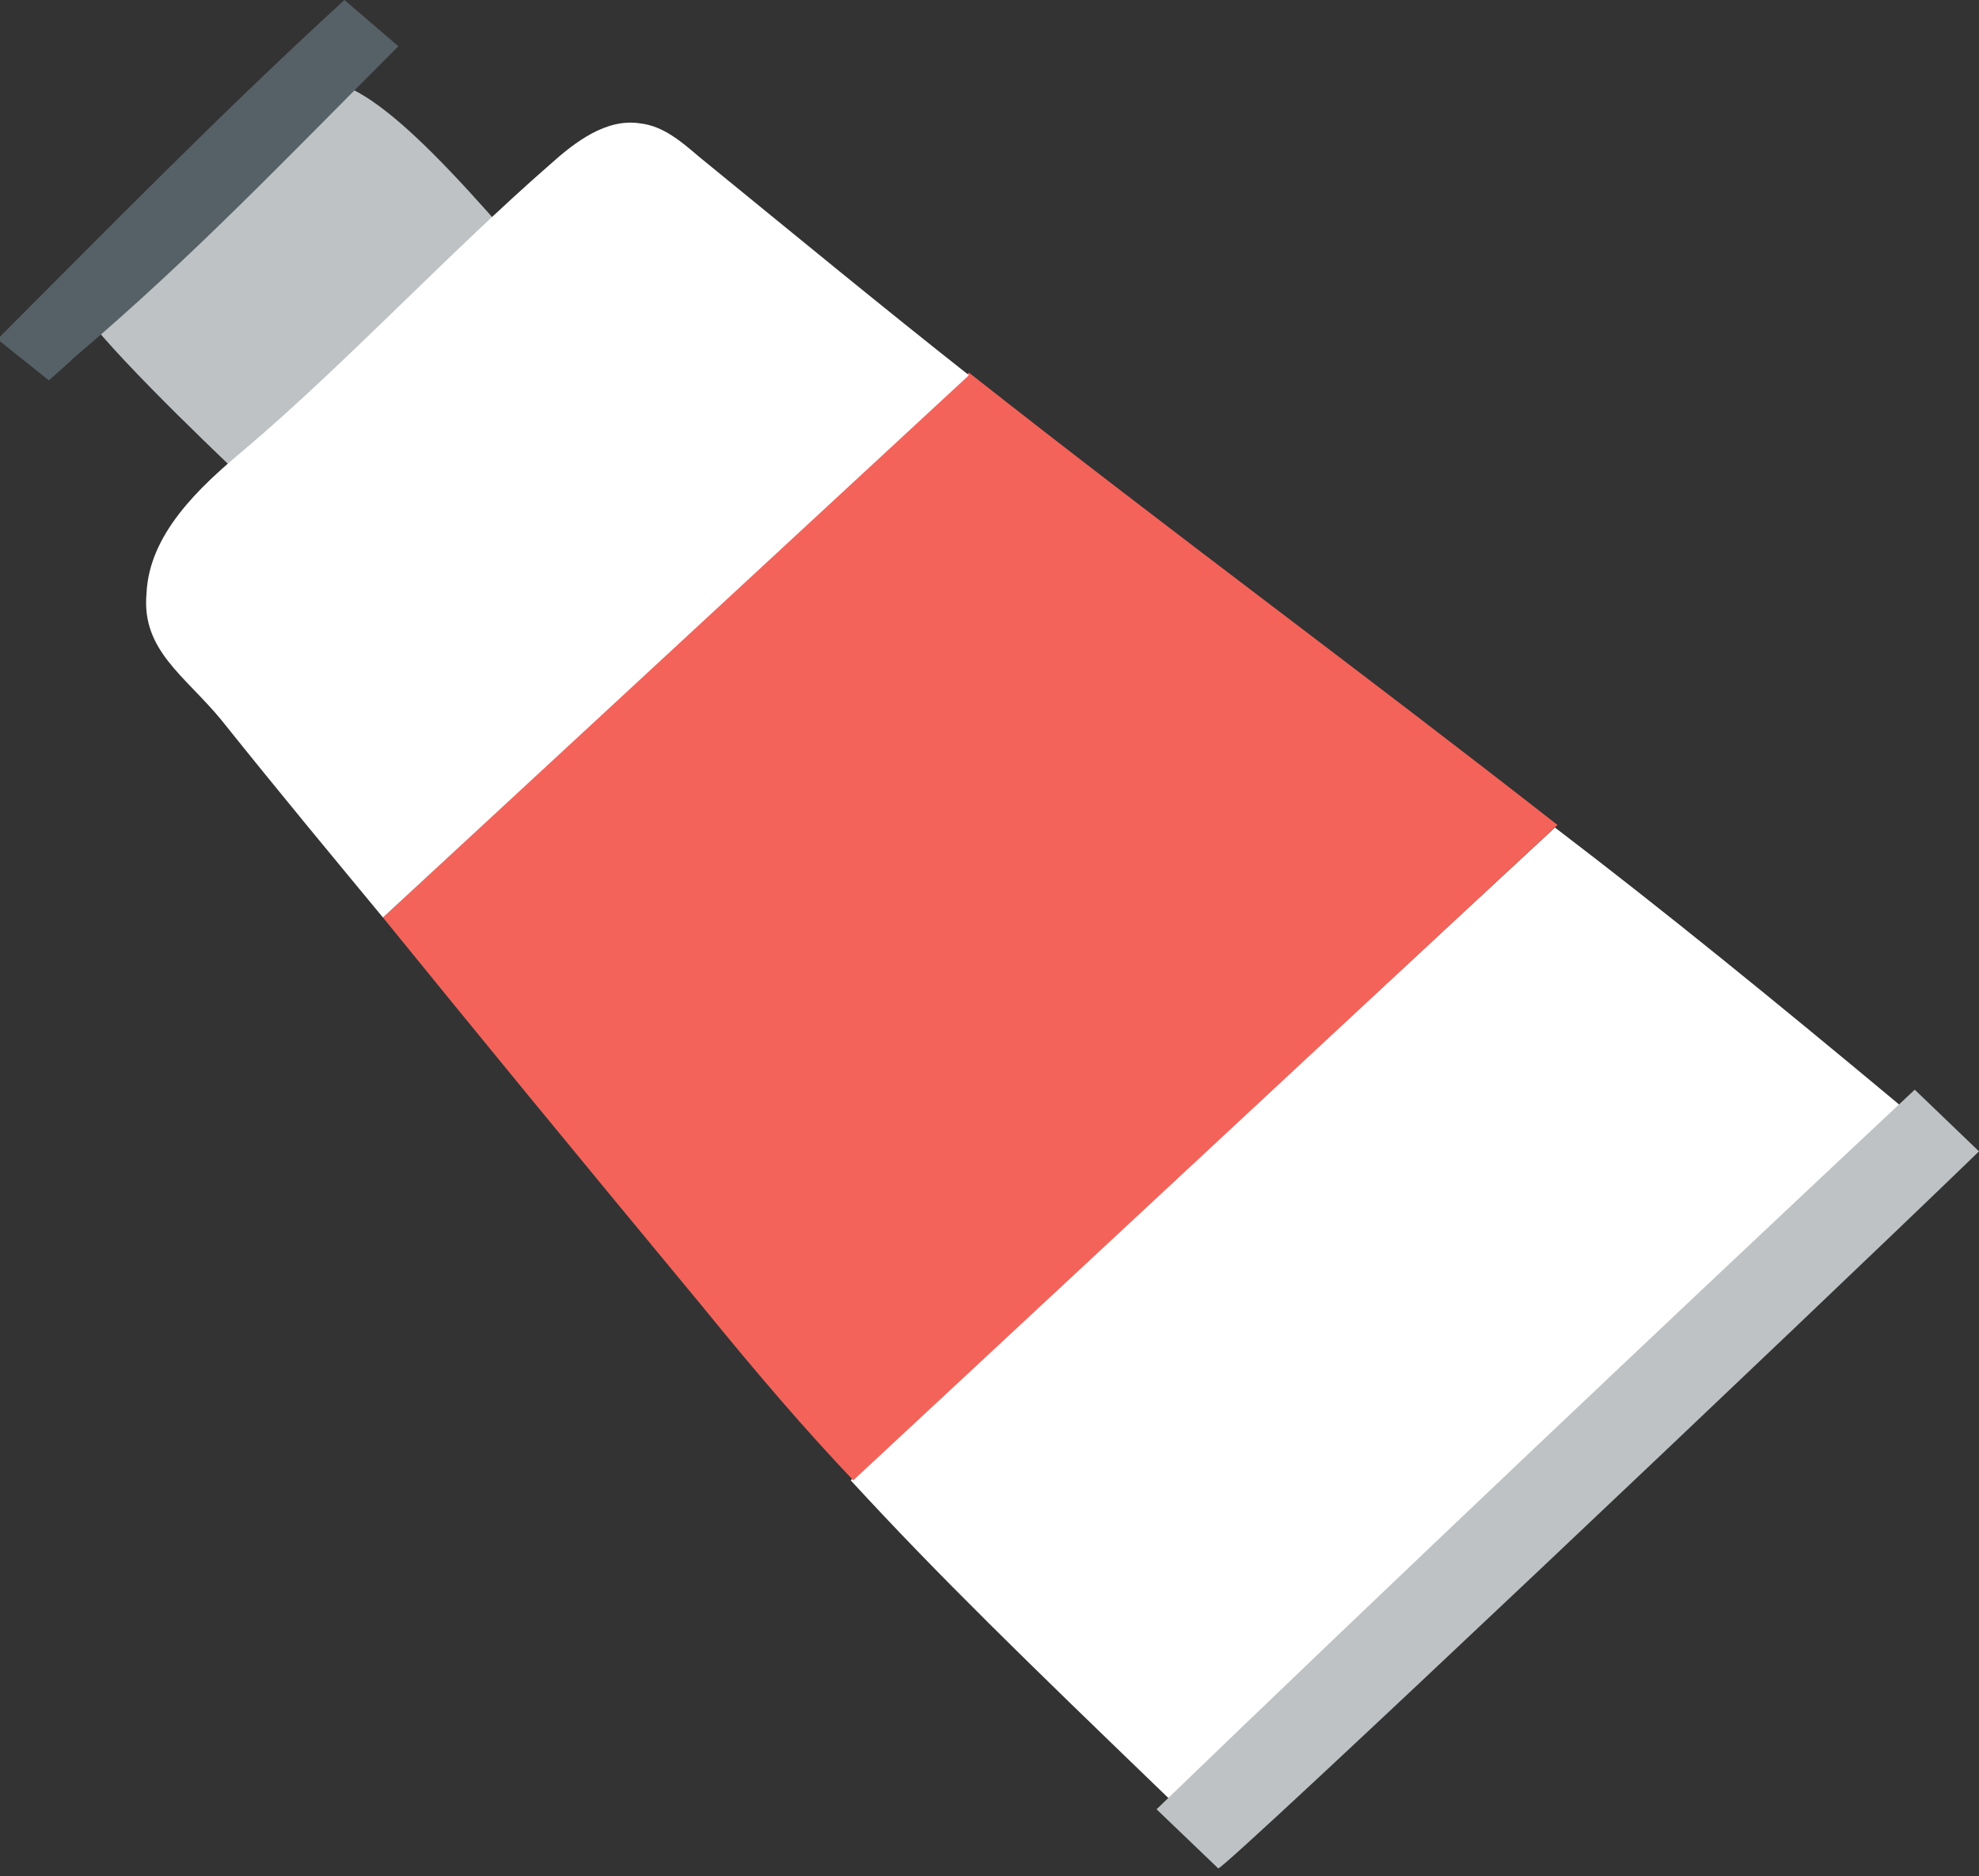 <svg width="77" height="73" viewBox="0 0 77 73" fill="none" xmlns="http://www.w3.org/2000/svg">
<rect x="0" y="0" width="77" height="73" fill="#333333" stroke="none"/>
<g clip-path="url(#clip0_8_3342)">
<path d="M20.5 10C16.3 5.1 13.1 1.9 11.4 3.6C9.5 5.4 6.6 7.8 5 9.8C3.9 11.1 2.9 11.8 4 13.1C6.1 15.5 10.3 19.4 10.3 19.4L20.5 10Z" fill="#BEC2C4"/>
<path d="M15.5 1.8C11.2 6.1 7.5 10 2.9 13.9C2.7 14.1 1.9 14.8 1.9 14.8L-0.1 13.2C4.3 8.8 8.6 4.4 13.4 0L15.5 1.8Z" fill="#566167"/>
<path d="M45.5 70C47 71.4 49.2 70.8 50.7 69.4C58.7 61.3 65.9 54.2 72.8 47.6C74.1 45.9 75.6 44.4 73.8 42.9C69 38.9 64.7 35.4 60.5 32.2L33.1 57.6C36.5 61.3 39.9 64.6 45.5 70Z" fill="white"/>
<path d="M27.3 50.8C29.5 53.5 31.3 55.6 33.2 57.6L60.6 32.1C52.8 26 45.7 20.8 37.7 14.5L14.9 35.7C18.8 40.5 22 44.4 27.3 50.8Z" fill="#F3635A"/>
<path d="M14.9 35.7L37.7 14.6C34.4 12 31 9.2 27.2 6.1C26.5 5.5 25.8 4.9 24.9 4.8C23.6 4.6 22.4 5.5 21.4 6.4C17.5 9.8 13.4 14.2 9.5 17.5C7.7 19 5.8 20.8 5.7 23.1C5.5 25.3 7.2 26.3 8.6 28C11 31 13 33.4 14.9 35.7Z" fill="white"/>
<path d="M77 44.8C70.6 51 47.7 72.7 47.4 72.7L45 70.4C53.7 62 65 51.3 74.5 42.4L77 44.8Z" fill="#BEC2C4"/>
</g>
<defs>
<clipPath id="clip0_8_3342">
<rect width="77" height="72.7" fill="white"/>
</clipPath>
</defs>
</svg>
